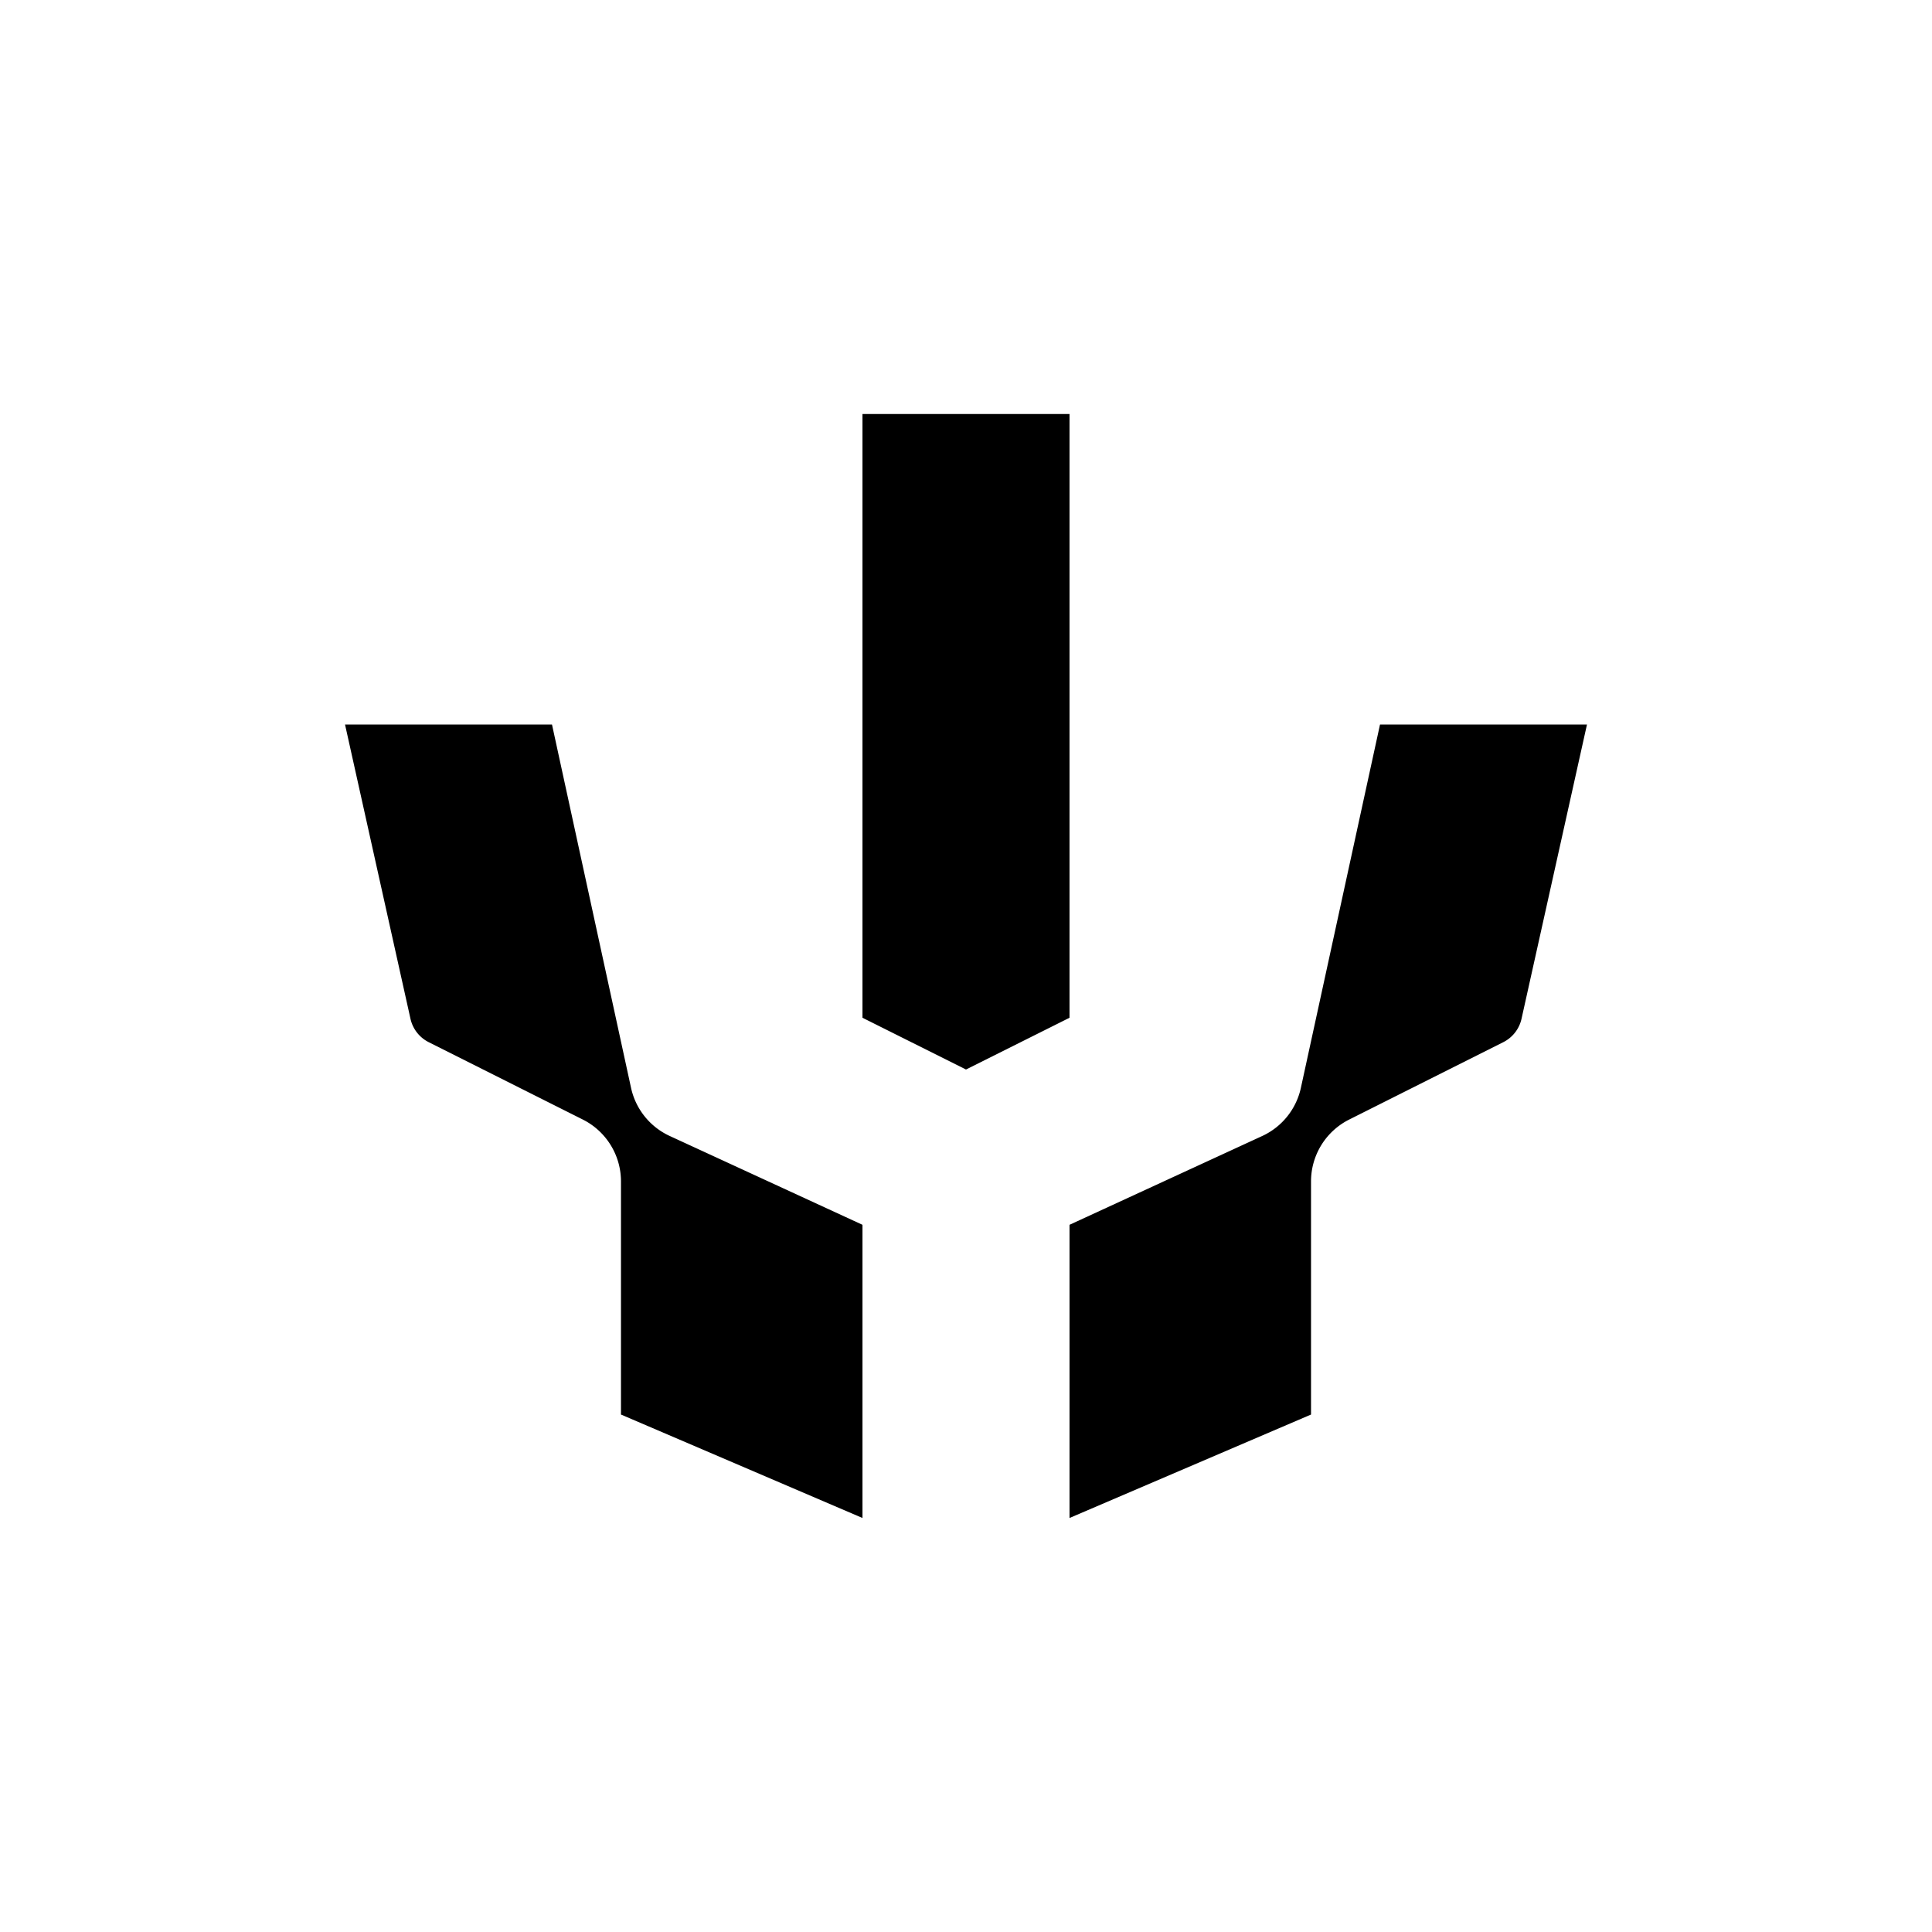 <?xml version="1.0" encoding="utf-8"?>
<!-- Generator: www.svgicons.com -->
<svg xmlns="http://www.w3.org/2000/svg" width="800" height="800" viewBox="0 0 24 24">
<path fill="currentColor" d="M13.286 5.143h-2.572v7.5l1.286.643l1.286-.643zM6.857 9H4.286l.814 3.66a.43.43 0 0 0 .227.287l1.912.96a.86.86 0 0 1 .475.768v2.897l3 1.285v-3.642l-2.4-1.106a.86.86 0 0 1-.476-.6zm6.429 9.857v-3.642l2.4-1.106a.86.86 0 0 0 .475-.6L17.143 9h2.571l-.814 3.66a.43.43 0 0 1-.227.287l-1.912.96a.86.86 0 0 0-.475.768v2.897z"/>
</svg>